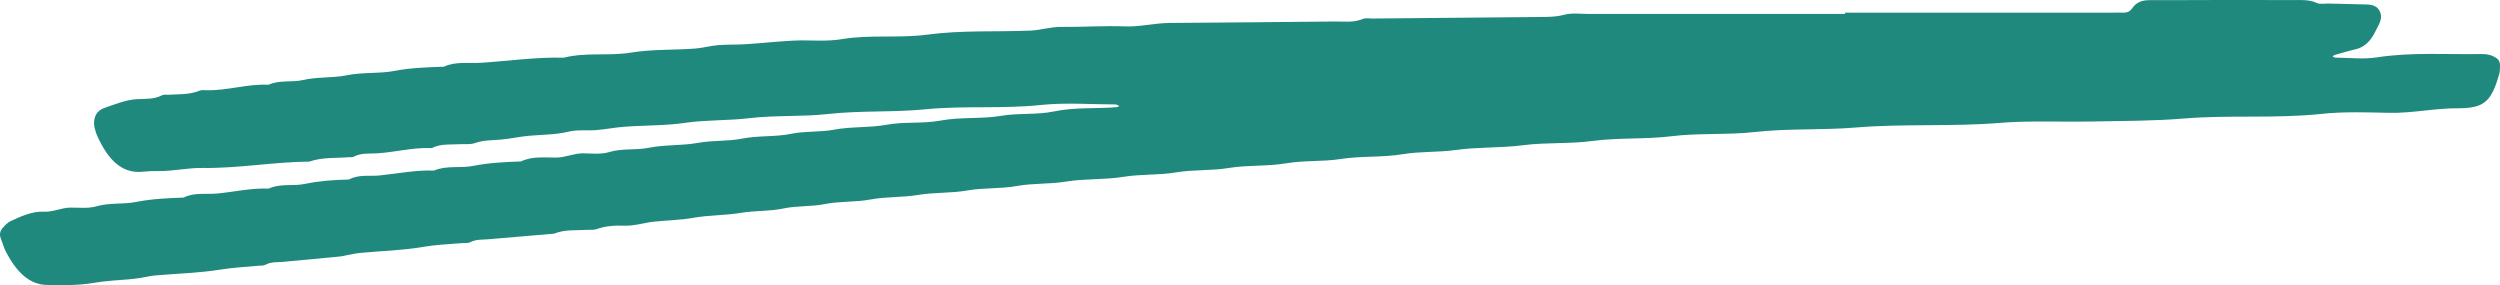 <svg width="228" height="26" viewBox="0 0 228 26" fill="none" xmlns="http://www.w3.org/2000/svg">
<path d="M168.279 1.153H192.709C193.01 1.153 193.312 1.142 193.613 1.153C193.926 1.163 194.218 1.096 194.44 0.773C194.893 0.116 195.47 0.011 196.091 0.014C197.6 0.025 199.107 0.007 200.616 0.004C203.43 0.004 206.245 -0.007 209.059 0.007C209.807 0.011 210.559 -0.066 211.299 0.271C211.617 0.415 211.995 0.316 212.348 0.323C213.504 0.352 214.66 0.38 215.814 0.408C216.324 0.422 216.875 0.52 217.097 1.177C217.305 1.792 216.882 2.344 216.648 2.839C216.228 3.731 215.623 4.318 214.826 4.497C214.191 4.641 213.563 4.831 212.932 5.01C212.86 5.031 212.797 5.105 212.729 5.158C212.825 5.193 212.918 5.256 213.014 5.256C214.27 5.263 215.541 5.425 216.781 5.231C219.937 4.743 223.097 4.985 226.255 4.929C226.767 4.919 227.25 4.992 227.713 5.326C227.923 5.477 228 5.699 228 5.98C228 6.25 227.993 6.538 227.923 6.784C227.236 9.18 226.594 9.774 224.637 9.865C224.485 9.872 224.335 9.879 224.183 9.876C222.077 9.855 219.988 10.34 217.877 10.29C215.817 10.245 213.747 10.171 211.696 10.389C207.534 10.831 203.362 10.466 199.207 10.807C196.399 11.039 193.594 11.025 190.787 11.081C187.972 11.137 185.15 10.982 182.343 11.211C177.98 11.569 173.605 11.267 169.251 11.629C166.191 11.885 163.127 11.696 160.081 12.036C157.523 12.325 154.961 12.114 152.417 12.426C150.014 12.722 147.598 12.539 145.209 12.858C143.104 13.14 140.995 12.971 138.902 13.245C136.852 13.512 134.789 13.393 132.75 13.681C131.148 13.905 129.538 13.796 127.952 14.06C126.053 14.376 124.14 14.208 122.253 14.503C120.602 14.759 118.941 14.615 117.306 14.893C115.556 15.188 113.793 15.037 112.057 15.321C110.457 15.585 108.846 15.455 107.262 15.722C105.662 15.992 104.053 15.866 102.467 16.126C100.717 16.41 98.956 16.277 97.221 16.561C95.721 16.807 94.21 16.695 92.727 16.965C91.227 17.239 89.716 17.106 88.233 17.369C86.733 17.636 85.224 17.527 83.741 17.777C82.293 18.019 80.831 17.924 79.399 18.192C78 18.455 76.589 18.335 75.208 18.613C73.959 18.863 72.7 18.75 71.469 19.01C70.17 19.284 68.867 19.196 67.578 19.411C66.132 19.653 64.672 19.611 63.238 19.864C62.037 20.078 60.841 20.089 59.645 20.215C58.748 20.31 57.87 20.609 56.962 20.581C56.111 20.556 55.261 20.587 54.425 20.893C54.14 20.998 53.825 20.942 53.523 20.963C52.526 21.03 51.514 20.904 50.536 21.311C50.489 21.332 50.435 21.318 50.386 21.322C48.436 21.487 46.488 21.652 44.538 21.821C43.989 21.87 43.437 21.807 42.9 22.084C42.676 22.2 42.405 22.151 42.155 22.172C40.957 22.27 39.763 22.312 38.563 22.52C36.678 22.843 34.767 22.885 32.868 23.064C32.422 23.106 31.978 23.212 31.532 23.293C31.385 23.321 31.238 23.37 31.088 23.384C29.341 23.553 27.592 23.711 25.842 23.879C25.296 23.932 24.737 23.858 24.205 24.146C24.027 24.245 23.81 24.213 23.609 24.234C22.462 24.336 21.315 24.396 20.166 24.578C18.181 24.898 16.17 24.944 14.17 25.119C13.724 25.158 13.28 25.274 12.834 25.341C12.486 25.393 12.138 25.443 11.79 25.471C10.692 25.566 9.597 25.611 8.499 25.805C7.109 26.047 5.689 26.001 4.283 25.987C2.639 25.97 1.473 24.733 0.555 22.994C0.352 22.611 0.233 22.147 0.067 21.726C-0.078 21.353 0.03 21.037 0.223 20.812C0.445 20.552 0.698 20.292 0.969 20.166C1.961 19.702 2.97 19.256 4.028 19.305C4.844 19.347 5.605 18.943 6.409 18.933C7.212 18.926 8.041 19.035 8.814 18.813C10.01 18.469 11.218 18.655 12.402 18.42C13.846 18.132 15.291 18.072 16.74 18.019C17.758 17.517 18.828 17.749 19.872 17.643C21.416 17.489 22.95 17.134 24.506 17.201C25.576 16.705 26.699 17 27.783 16.776C29.124 16.498 30.467 16.403 31.817 16.372C32.733 15.88 33.702 16.098 34.646 15.999C36.29 15.827 37.927 15.497 39.583 15.553C40.756 15.058 41.98 15.367 43.164 15.128C44.608 14.84 46.053 14.777 47.504 14.724C48.574 14.215 49.695 14.39 50.788 14.369C51.601 14.352 52.36 13.976 53.163 13.983C53.967 13.99 54.798 14.099 55.569 13.867C56.765 13.505 57.973 13.719 59.157 13.48C60.65 13.178 62.166 13.301 63.644 13.031C64.994 12.785 66.351 12.904 67.683 12.641C69.177 12.346 70.693 12.504 72.167 12.201C73.468 11.934 74.772 12.072 76.056 11.829C77.649 11.527 79.266 11.668 80.842 11.38C82.496 11.077 84.154 11.299 85.785 10.996C87.632 10.652 89.499 10.87 91.328 10.561C92.93 10.287 94.541 10.491 96.116 10.164C98.015 9.767 99.914 9.929 101.808 9.777C101.904 9.77 101.997 9.707 102.091 9.672C101.967 9.619 101.843 9.524 101.719 9.524C99.458 9.521 97.186 9.338 94.936 9.574C91.426 9.943 87.908 9.623 84.407 9.967C81.45 10.259 78.483 10.069 75.538 10.396C73.132 10.663 70.721 10.494 68.327 10.779C66.377 11.011 64.413 10.923 62.476 11.204C60.624 11.474 58.772 11.418 56.924 11.562C56.076 11.625 55.235 11.794 54.388 11.864C53.535 11.934 52.661 11.808 51.83 12.012C50.634 12.3 49.436 12.275 48.237 12.384C47.392 12.461 46.551 12.651 45.703 12.729C44.904 12.802 44.108 12.764 43.316 13.048C42.889 13.203 42.417 13.122 41.964 13.15C41.116 13.206 40.254 13.083 39.429 13.484C39.383 13.505 39.329 13.501 39.28 13.501C37.619 13.442 35.989 13.895 34.335 13.986C33.636 14.025 32.929 13.934 32.251 14.295C32.118 14.366 31.953 14.327 31.803 14.338C30.605 14.439 29.395 14.32 28.215 14.738C24.954 14.763 21.71 15.367 18.445 15.318C17.099 15.297 15.754 15.627 14.399 15.602C13.948 15.595 13.493 15.609 13.042 15.659C11.024 15.883 9.746 14.422 8.791 12.212C8.74 12.096 8.719 11.959 8.677 11.836C8.455 11.186 8.614 10.434 9.055 10.097C9.183 9.999 9.324 9.914 9.466 9.865C10.48 9.521 11.479 9.089 12.54 9.04C13.287 9.005 14.044 9.068 14.768 8.692C14.948 8.601 15.165 8.65 15.366 8.639C16.314 8.586 17.27 8.646 18.2 8.27C18.386 8.193 18.599 8.221 18.8 8.228C20.708 8.284 22.581 7.631 24.49 7.729C25.51 7.266 26.585 7.536 27.615 7.301C28.958 6.992 30.322 7.132 31.649 6.862C33.099 6.566 34.557 6.739 35.989 6.465C37.483 6.176 38.978 6.138 40.478 6.082C41.599 5.572 42.765 5.801 43.909 5.723C46.411 5.558 48.905 5.196 51.414 5.26C53.451 4.747 55.53 5.13 57.559 4.796C59.512 4.476 61.462 4.578 63.41 4.427C64.104 4.374 64.793 4.174 65.489 4.118C66.342 4.047 67.199 4.086 68.052 4.03C69.5 3.935 70.946 3.773 72.394 3.703C73.849 3.633 75.325 3.816 76.762 3.573C79.364 3.134 81.984 3.506 84.573 3.159C87.731 2.734 90.888 2.927 94.046 2.786C94.943 2.744 95.822 2.445 96.73 2.456C98.69 2.474 100.652 2.333 102.609 2.407C103.971 2.459 105.302 2.105 106.652 2.094C111.679 2.052 116.706 2.017 121.732 1.961C122.58 1.95 123.433 2.084 124.271 1.732C124.549 1.616 124.869 1.694 125.173 1.69C130.248 1.644 135.326 1.602 140.402 1.55C141.149 1.543 141.89 1.553 142.642 1.349C143.368 1.153 144.144 1.272 144.898 1.272C152.69 1.272 160.48 1.272 168.272 1.272V1.146L168.279 1.153Z" fill="#1F897E"/>
</svg>
